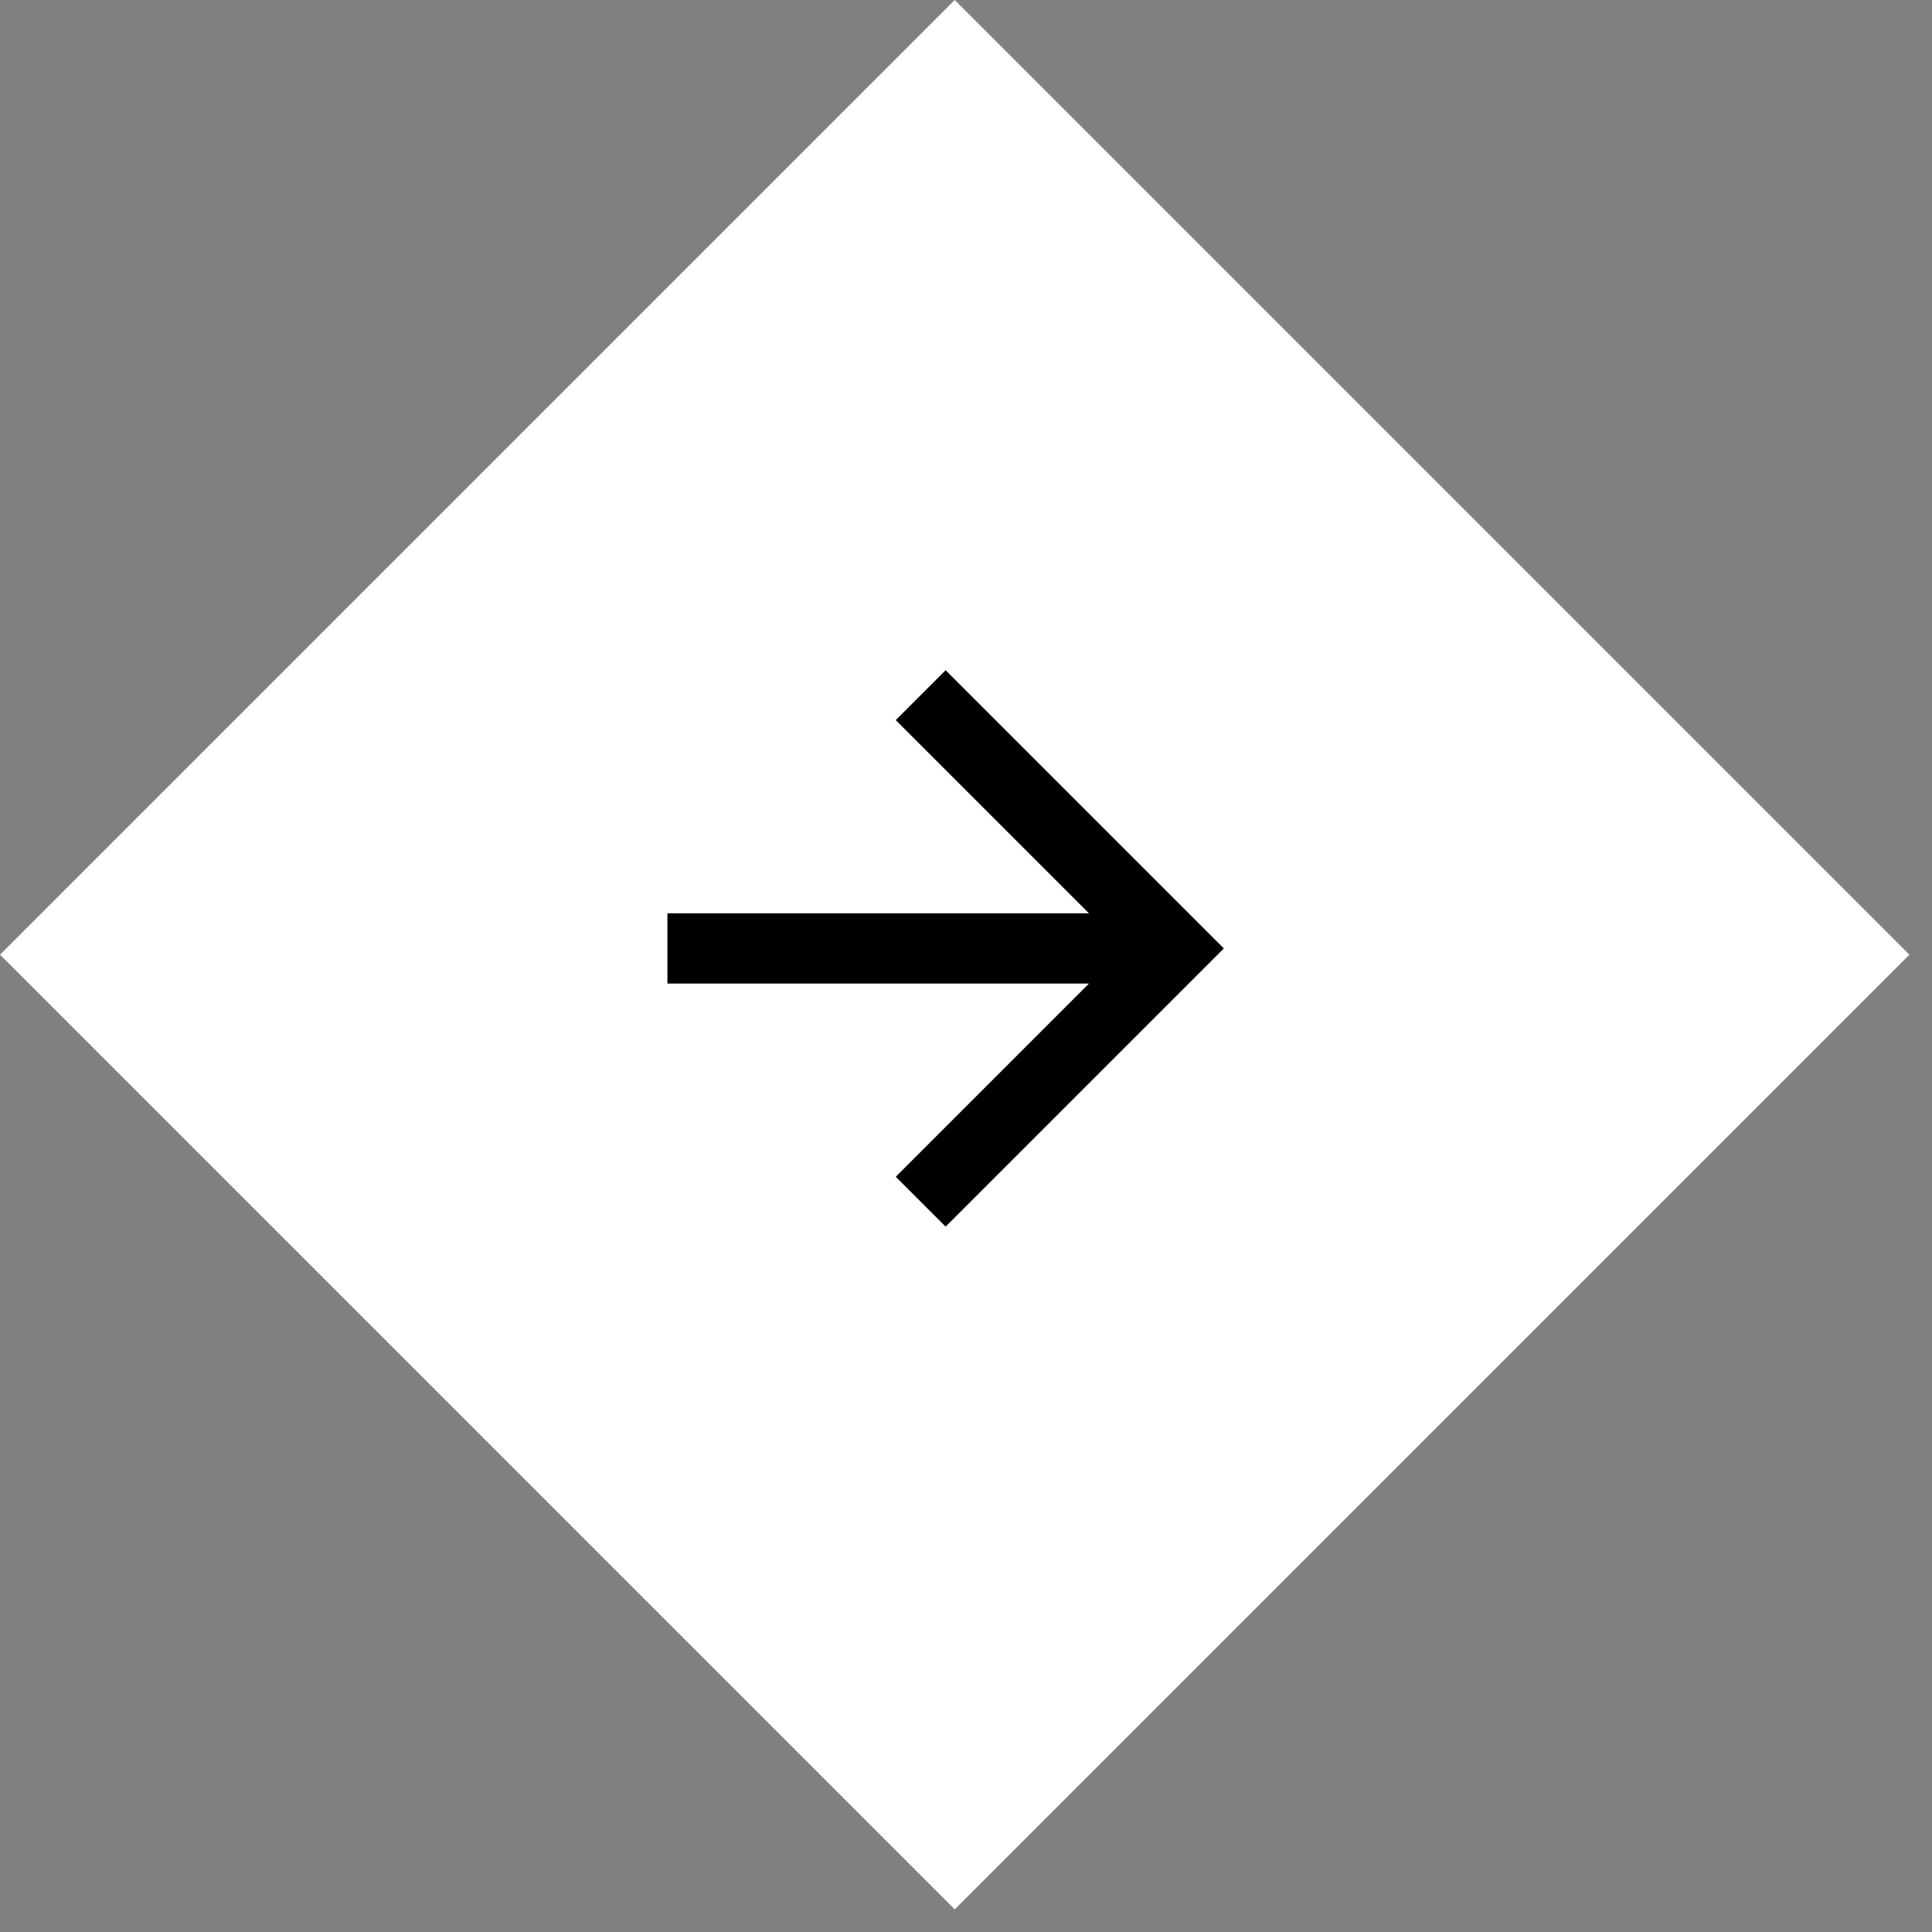 <svg width="55" height="55" viewBox="0 0 55 55" fill="none" xmlns="http://www.w3.org/2000/svg">
<rect x="0" y="0" width="55" height="55" fill="#808080" stroke="none"/>
<rect x="54.356" y="27.178" width="38.435" height="38.435" transform="rotate(135 54.356 27.178)" fill="white"/>
<path d="M19 28L19 26L31 26L25.5 20.5L26.92 19.08L34.84 27L26.92 34.92L25.5 33.5L31 28L19 28Z" fill="black"/>
</svg>
